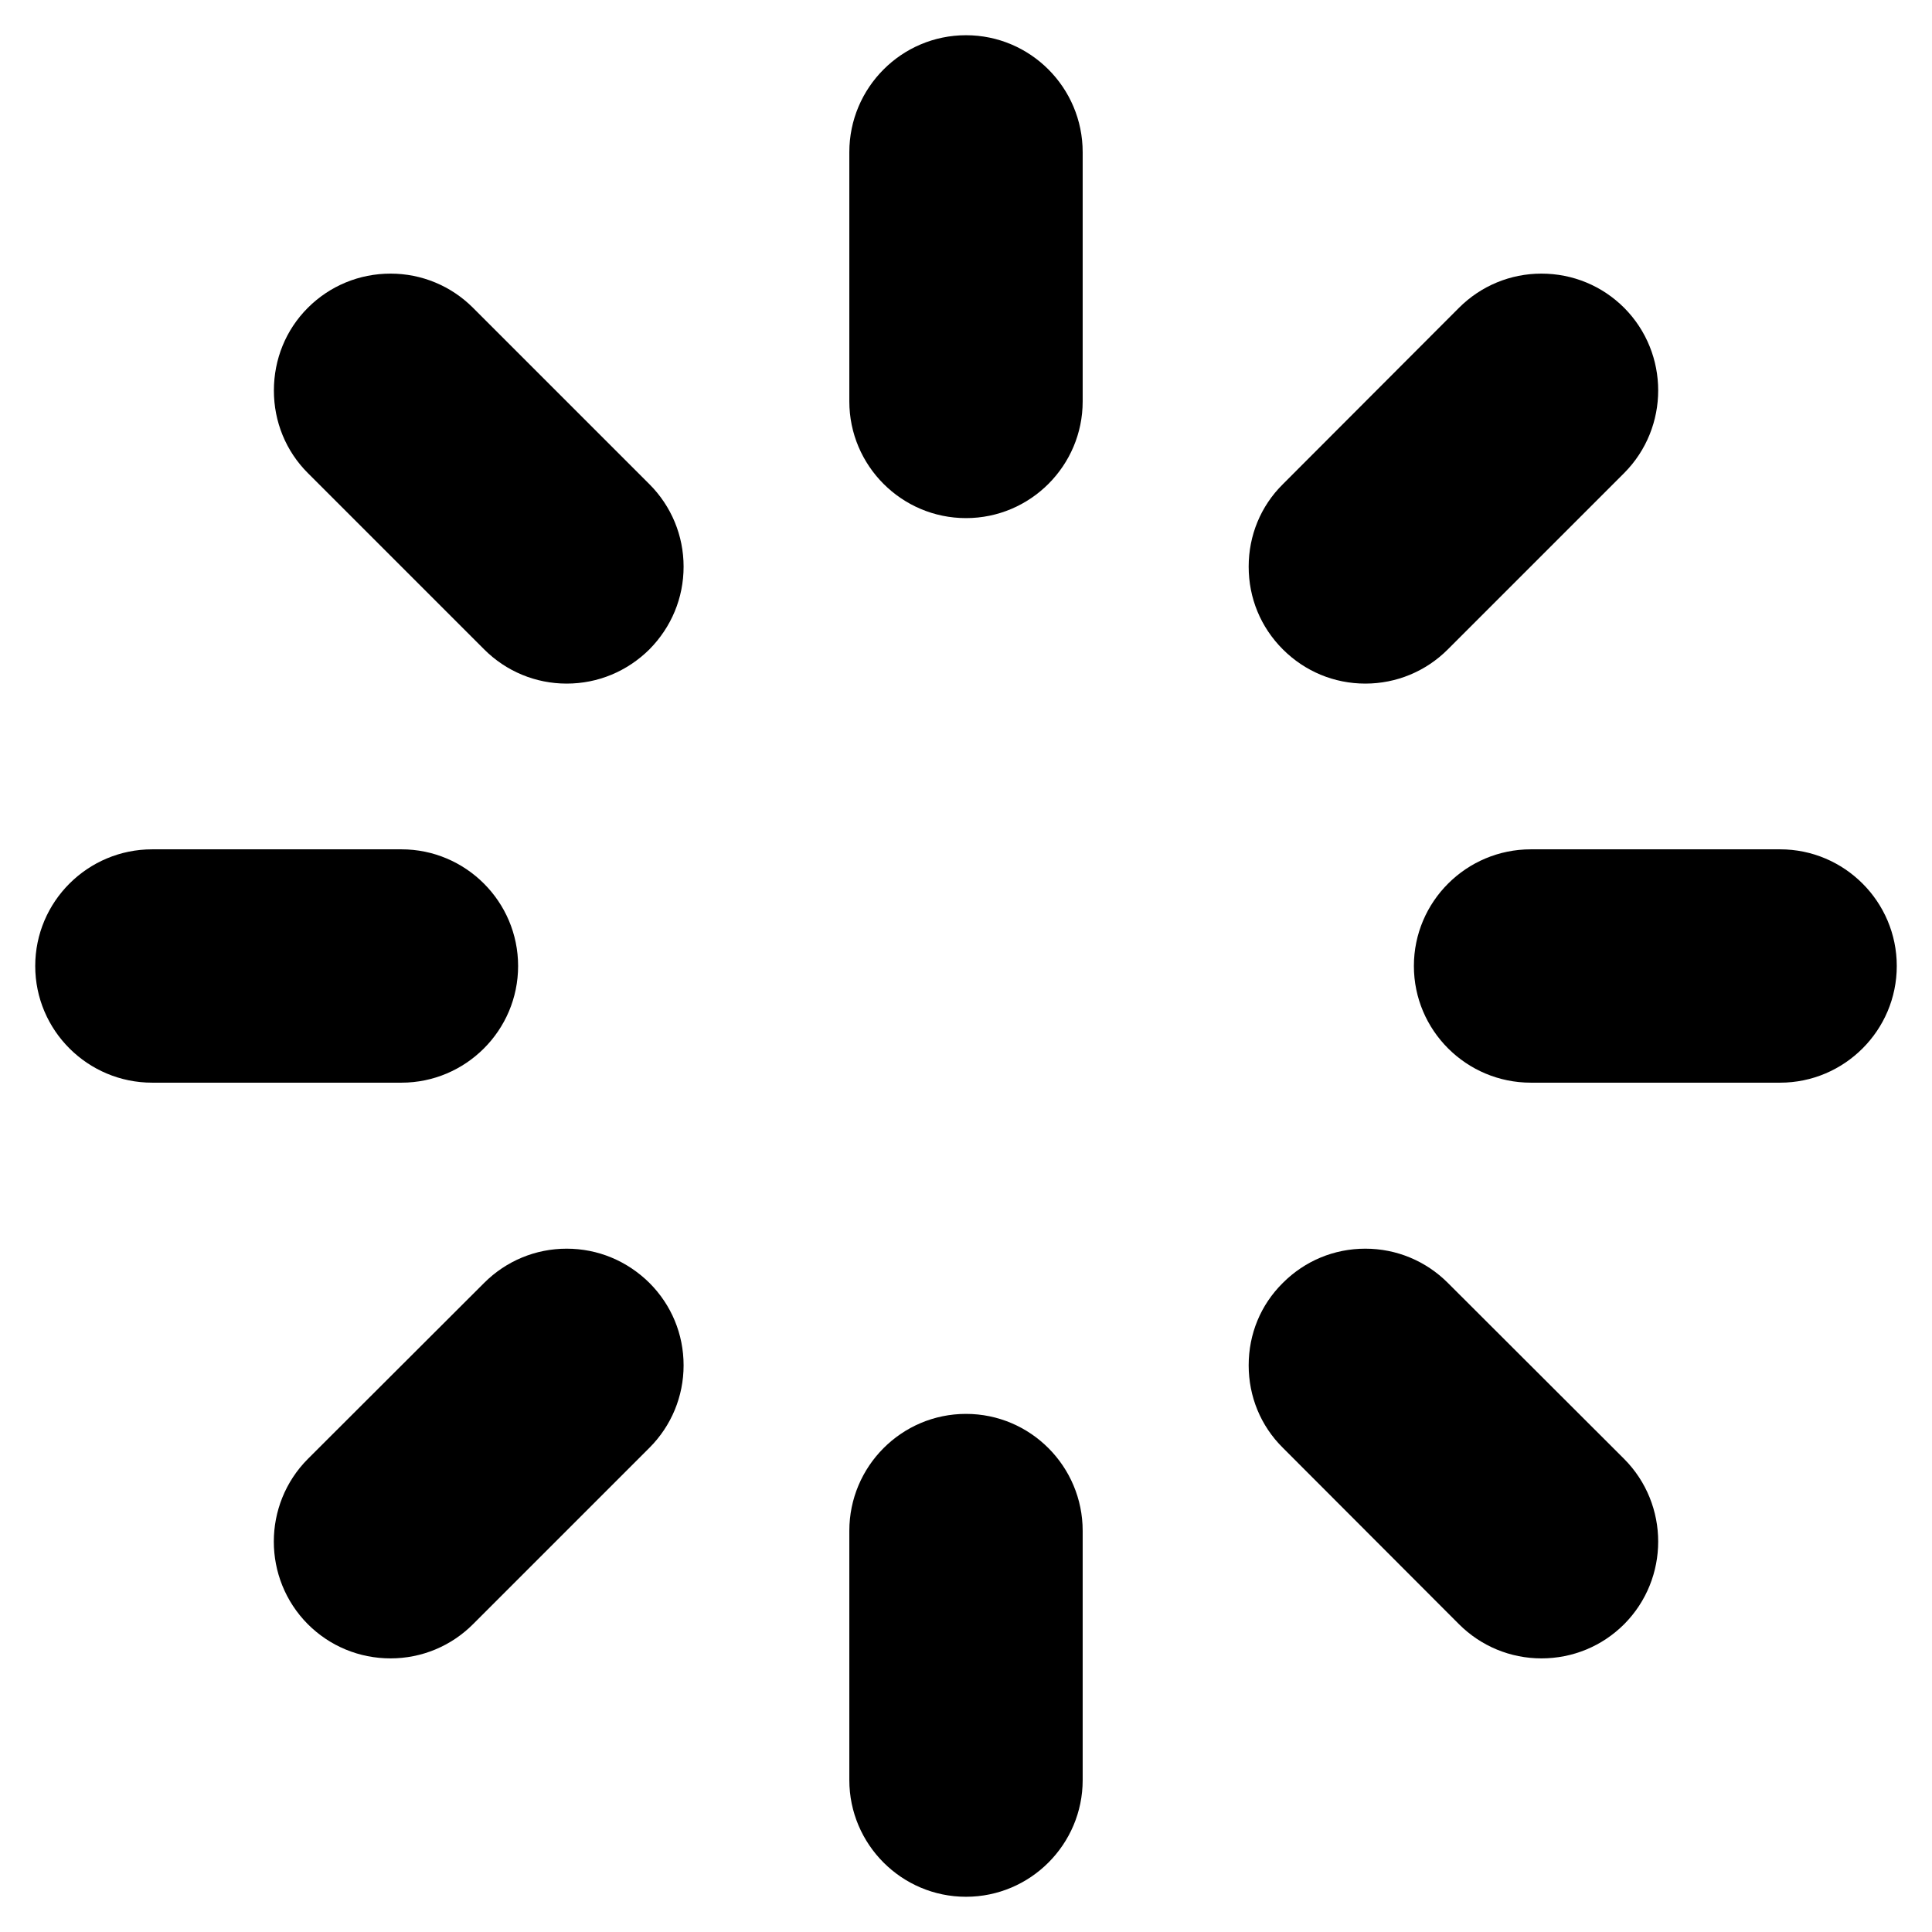 <svg height='100px' width='100px'  fill="#000000" xmlns="http://www.w3.org/2000/svg" xmlns:xlink="http://www.w3.org/1999/xlink" version="1.1" x="0px" y="0px" viewBox="0 0 64 64" enable-background="new 0 0 64 64" xml:space="preserve"><g><path d="M32,1.167c-2.135,0-3.865,1.739-3.865,3.874v8.257c0,2.126,1.731,3.865,3.865,3.865s3.865-1.739,3.865-3.865V5.041   C35.865,2.906,34.135,1.167,32,1.167z"></path><path d="M32,46.837c-2.135,0-3.865,1.739-3.865,3.874v8.257c0,2.126,1.731,3.865,3.865,3.865s3.865-1.739,3.865-3.865v-8.257   C35.865,48.576,34.135,46.837,32,46.837z"></path><path d="M17.163,32c0-2.135-1.739-3.865-3.865-3.865H5.041c-2.135,0-3.874,1.731-3.874,3.865s1.739,3.865,3.874,3.865h8.257   C15.424,35.865,17.163,34.135,17.163,32z"></path><path d="M58.968,28.135h-8.257c-2.135,0-3.874,1.731-3.874,3.865s1.739,3.865,3.874,3.865h8.257c2.126,0,3.865-1.731,3.865-3.865   S61.094,28.135,58.968,28.135z"></path><path d="M18.771,41.364c-1.028,0-2.003,0.404-2.732,1.133l-5.842,5.833c-1.502,1.511-1.502,3.962,0,5.473   c0.729,0.729,1.704,1.133,2.741,1.133c1.028,0,2.003-0.404,2.732-1.133l5.842-5.842c0.729-0.729,1.133-1.704,1.133-2.732   c0-1.037-0.404-2.003-1.133-2.732C20.774,41.768,19.807,41.364,18.771,41.364z"></path><path d="M45.229,22.645c1.028,0,2.003-0.404,2.732-1.133l5.842-5.842c1.502-1.511,1.502-3.962,0-5.473   c-0.729-0.729-1.704-1.133-2.741-1.133c-1.028,0-2.003,0.404-2.732,1.133l-5.833,5.842c-0.738,0.729-1.133,1.704-1.133,2.732   c0,1.037,0.395,2.003,1.133,2.741C43.226,22.24,44.193,22.645,45.229,22.645z"></path><path d="M47.961,42.497c-0.729-0.729-1.704-1.133-2.732-1.133c-1.037,0-2.003,0.404-2.732,1.133   c-0.738,0.729-1.133,1.695-1.133,2.732c0,1.028,0.395,2.003,1.133,2.732l5.833,5.842c0.729,0.729,1.704,1.133,2.732,1.133   c1.037,0,2.012-0.404,2.741-1.133c1.502-1.511,1.502-3.962,0-5.473L47.961,42.497z"></path><path d="M15.67,10.197c-0.729-0.729-1.704-1.133-2.732-1.133c-1.037,0-2.012,0.404-2.741,1.133   c-0.729,0.729-1.124,1.704-1.124,2.741c0,1.028,0.395,2.003,1.124,2.732l5.842,5.842c0.729,0.729,1.704,1.133,2.732,1.133   c1.037,0,2.003-0.404,2.741-1.133c0.729-0.738,1.133-1.704,1.133-2.741c0-1.028-0.404-2.003-1.133-2.732L15.67,10.197z"></path></g></svg>
